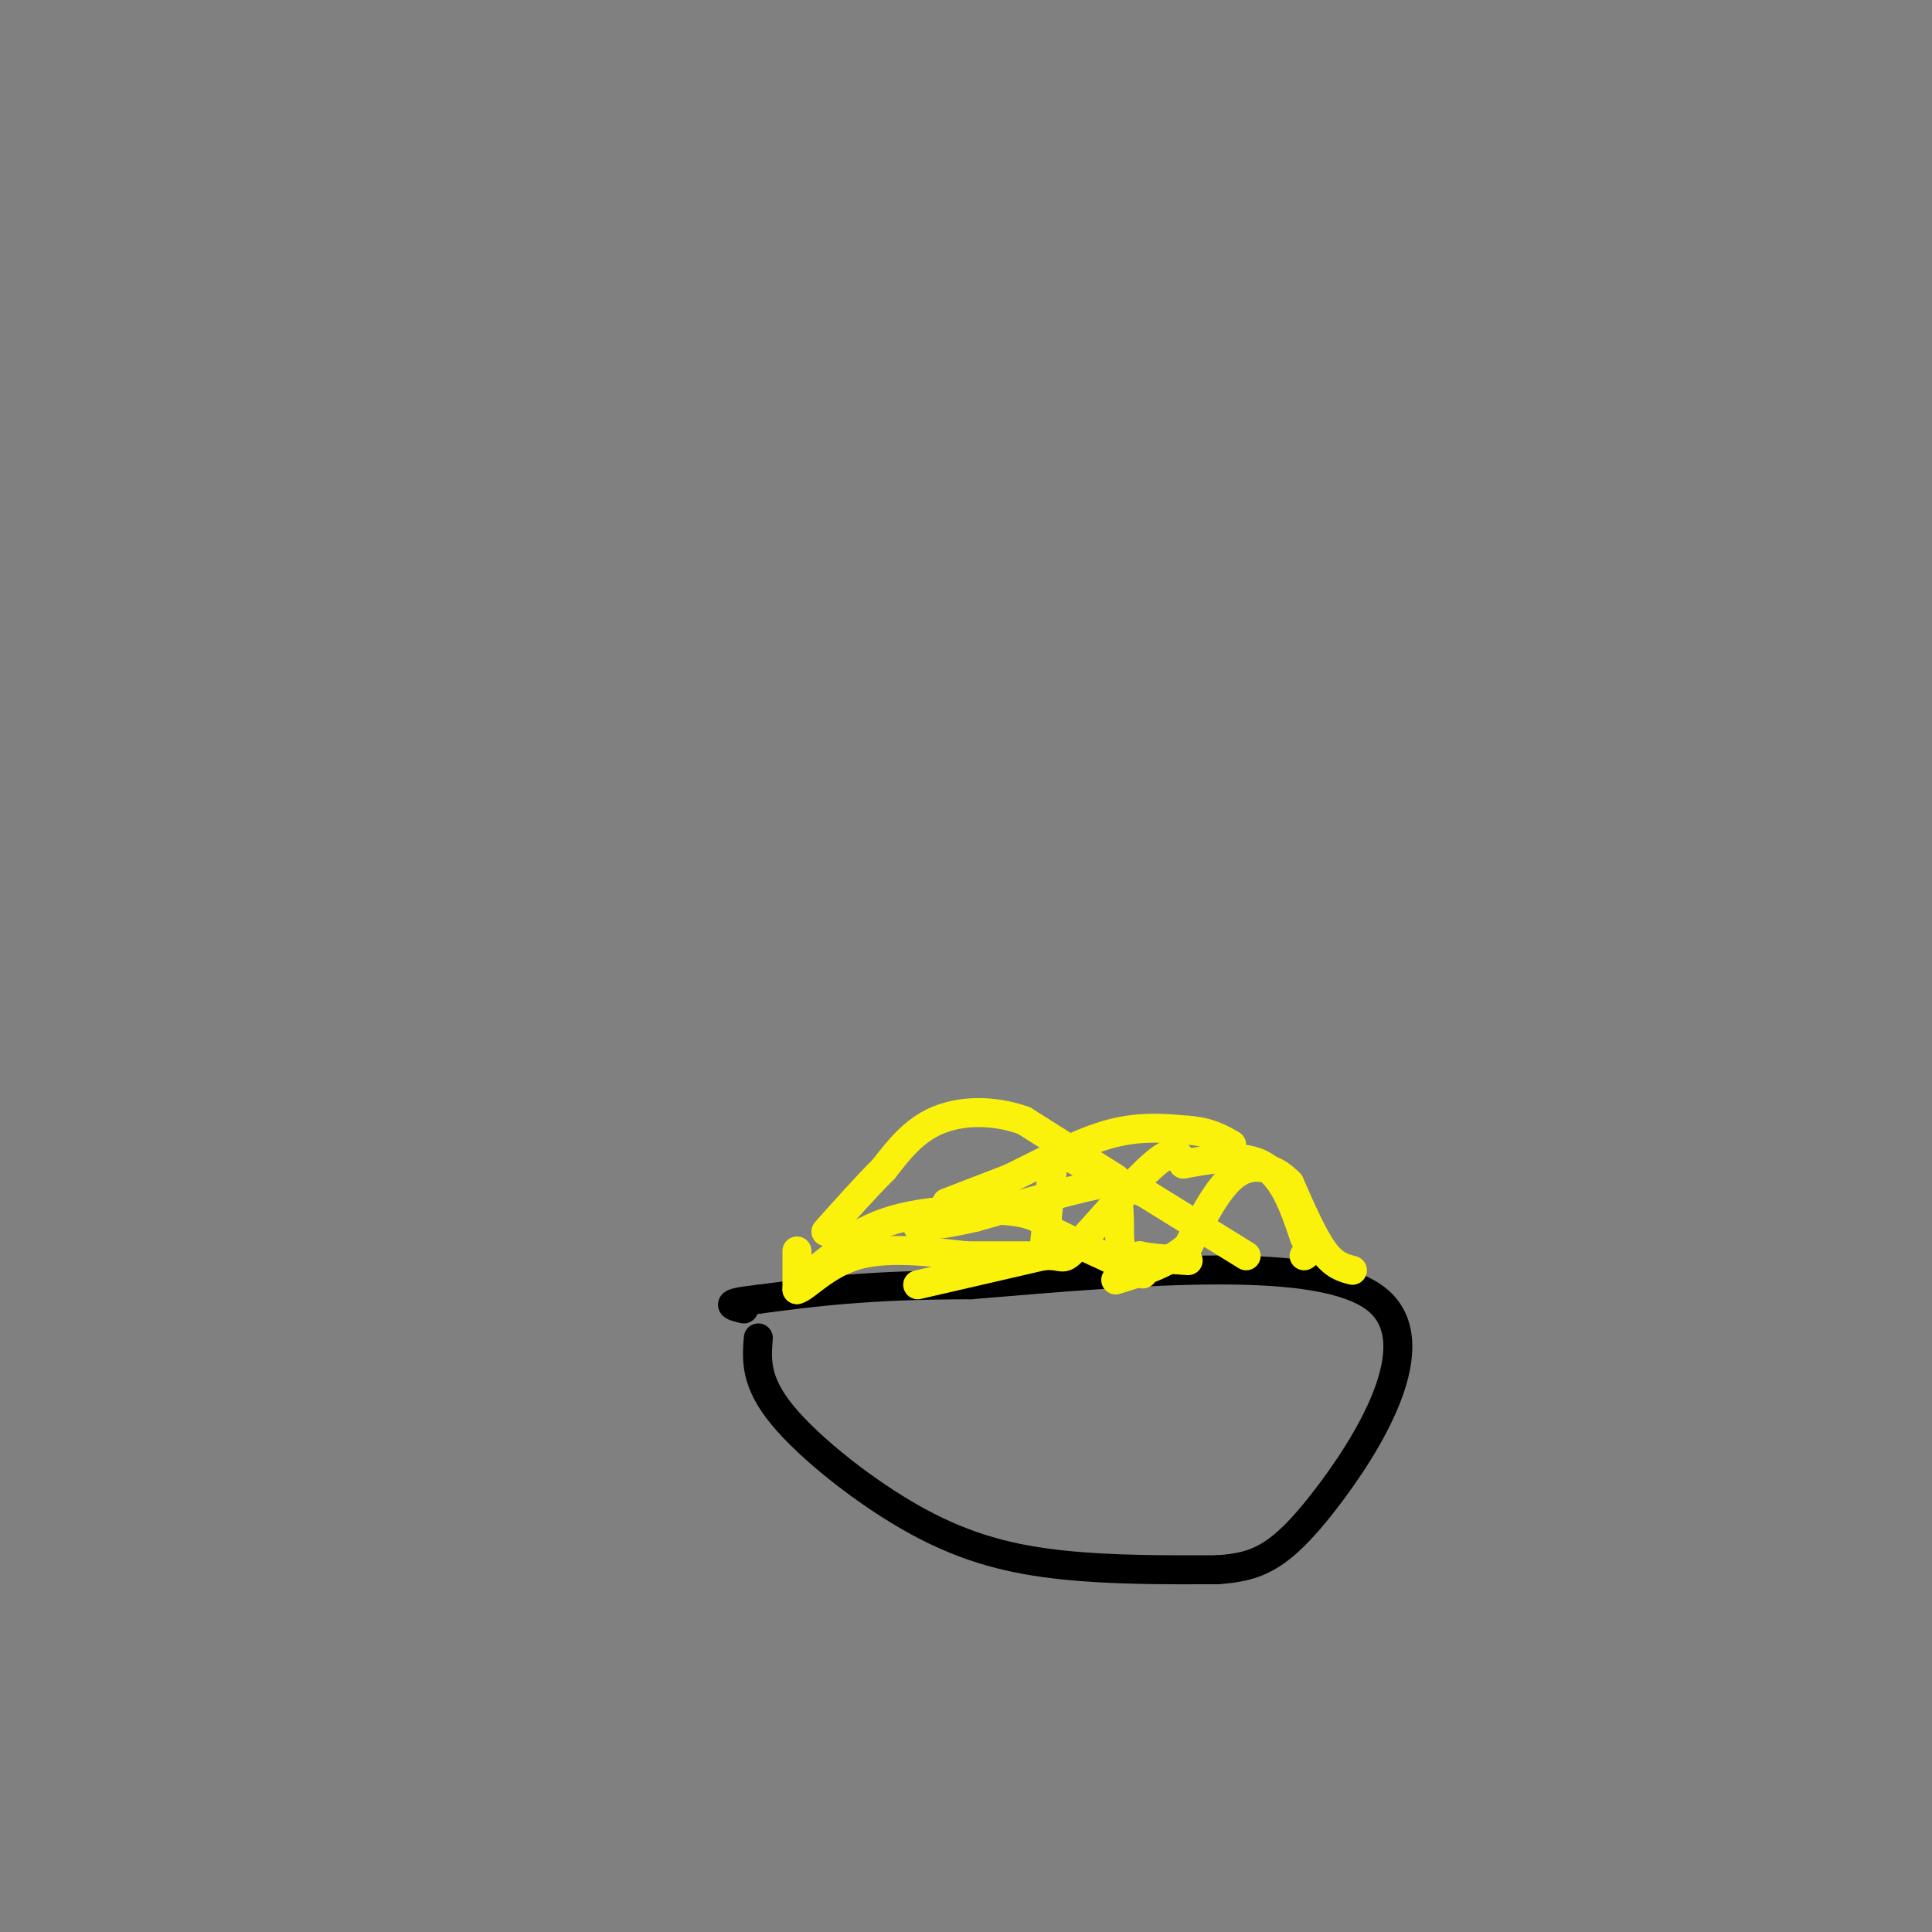 <svg viewBox='0 0 400 400' version='1.1' xmlns='http://www.w3.org/2000/svg' xmlns:xlink='http://www.w3.org/1999/xlink'><rect x="0" y="0" width="400" height="400" fill="#808080" stroke="none"/><g fill='none' stroke='rgb(0,0,0)' stroke-width='6' stroke-linecap='round' stroke-linejoin='round'><path d='M157,277c-0.351,4.536 -0.702,9.071 5,16c5.702,6.929 17.458,16.250 28,22c10.542,5.750 19.869,7.929 30,9c10.131,1.071 21.065,1.036 32,1'/><path d='M252,325c8.274,-0.548 12.958,-2.417 22,-14c9.042,-11.583 22.440,-32.881 11,-42c-11.440,-9.119 -47.720,-6.060 -84,-3'/><path d='M201,266c-21.333,0.000 -32.667,1.500 -44,3'/><path d='M157,269c-7.833,0.833 -5.417,1.417 -3,2'/></g>
<g fill='none' stroke='rgb(251,242,11)' stroke-width='6' stroke-linecap='round' stroke-linejoin='round'><path d='M165,259c0.000,0.000 0.000,8.000 0,8'/><path d='M165,267c1.644,-0.311 5.756,-5.089 12,-7c6.244,-1.911 14.622,-0.956 23,0'/><path d='M200,260c6.000,0.000 9.500,0.000 13,0'/><path d='M216,260c0.000,0.000 2.000,-19.000 2,-19'/><path d='M218,241c1.247,-3.134 3.365,-1.469 6,0c2.635,1.469 5.786,2.742 7,6c1.214,3.258 0.490,8.502 1,11c0.510,2.498 2.255,2.249 4,2'/><path d='M236,260c2.333,0.500 6.167,0.750 10,1'/><path d='M258,260c0.000,0.000 -21.000,-13.000 -21,-13'/><path d='M237,247c-5.178,-2.511 -7.622,-2.289 -13,-1c-5.378,1.289 -13.689,3.644 -22,6'/><path d='M202,252c-5.667,1.333 -8.833,1.667 -12,2'/><path d='M190,266c0.000,0.000 26.000,-6.000 26,-6'/><path d='M216,260c4.726,-0.369 3.542,1.708 7,-2c3.458,-3.708 11.560,-13.202 16,-17c4.440,-3.798 5.220,-1.899 6,0'/><path d='M245,241c4.089,-0.667 11.311,-2.333 16,0c4.689,2.333 6.844,8.667 9,15'/><path d='M270,256c1.500,3.167 0.750,3.583 0,4'/><path d='M280,263c-1.917,-0.500 -3.833,-1.000 -6,-4c-2.167,-3.000 -4.583,-8.500 -7,-14'/><path d='M267,245c-3.089,-3.289 -7.311,-4.511 -11,-2c-3.689,2.511 -6.844,8.756 -10,15'/><path d='M246,258c-4.167,3.667 -9.583,5.333 -15,7'/><path d='M170,262c0.000,0.000 9.000,-7.000 9,-7'/><path d='M179,255c3.571,-1.940 8.000,-3.292 14,-4c6.000,-0.708 13.571,-0.774 18,0c4.429,0.774 5.714,2.387 7,4'/><path d='M218,255c4.000,2.000 10.500,5.000 17,8'/><path d='M235,263c2.833,1.333 1.417,0.667 0,0'/><path d='M231,244c0.000,0.000 -19.000,-12.000 -19,-12'/><path d='M212,232c-6.467,-2.311 -13.133,-2.089 -18,0c-4.867,2.089 -7.933,6.044 -11,10'/><path d='M183,242c-3.833,3.833 -7.917,8.417 -12,13'/><path d='M196,249c0.000,0.000 13.000,-5.000 13,-5'/><path d='M209,244c5.711,-2.733 13.489,-7.067 20,-9c6.511,-1.933 11.756,-1.467 17,-1'/><path d='M246,234c4.333,0.333 6.667,1.667 9,3'/></g>
</svg>